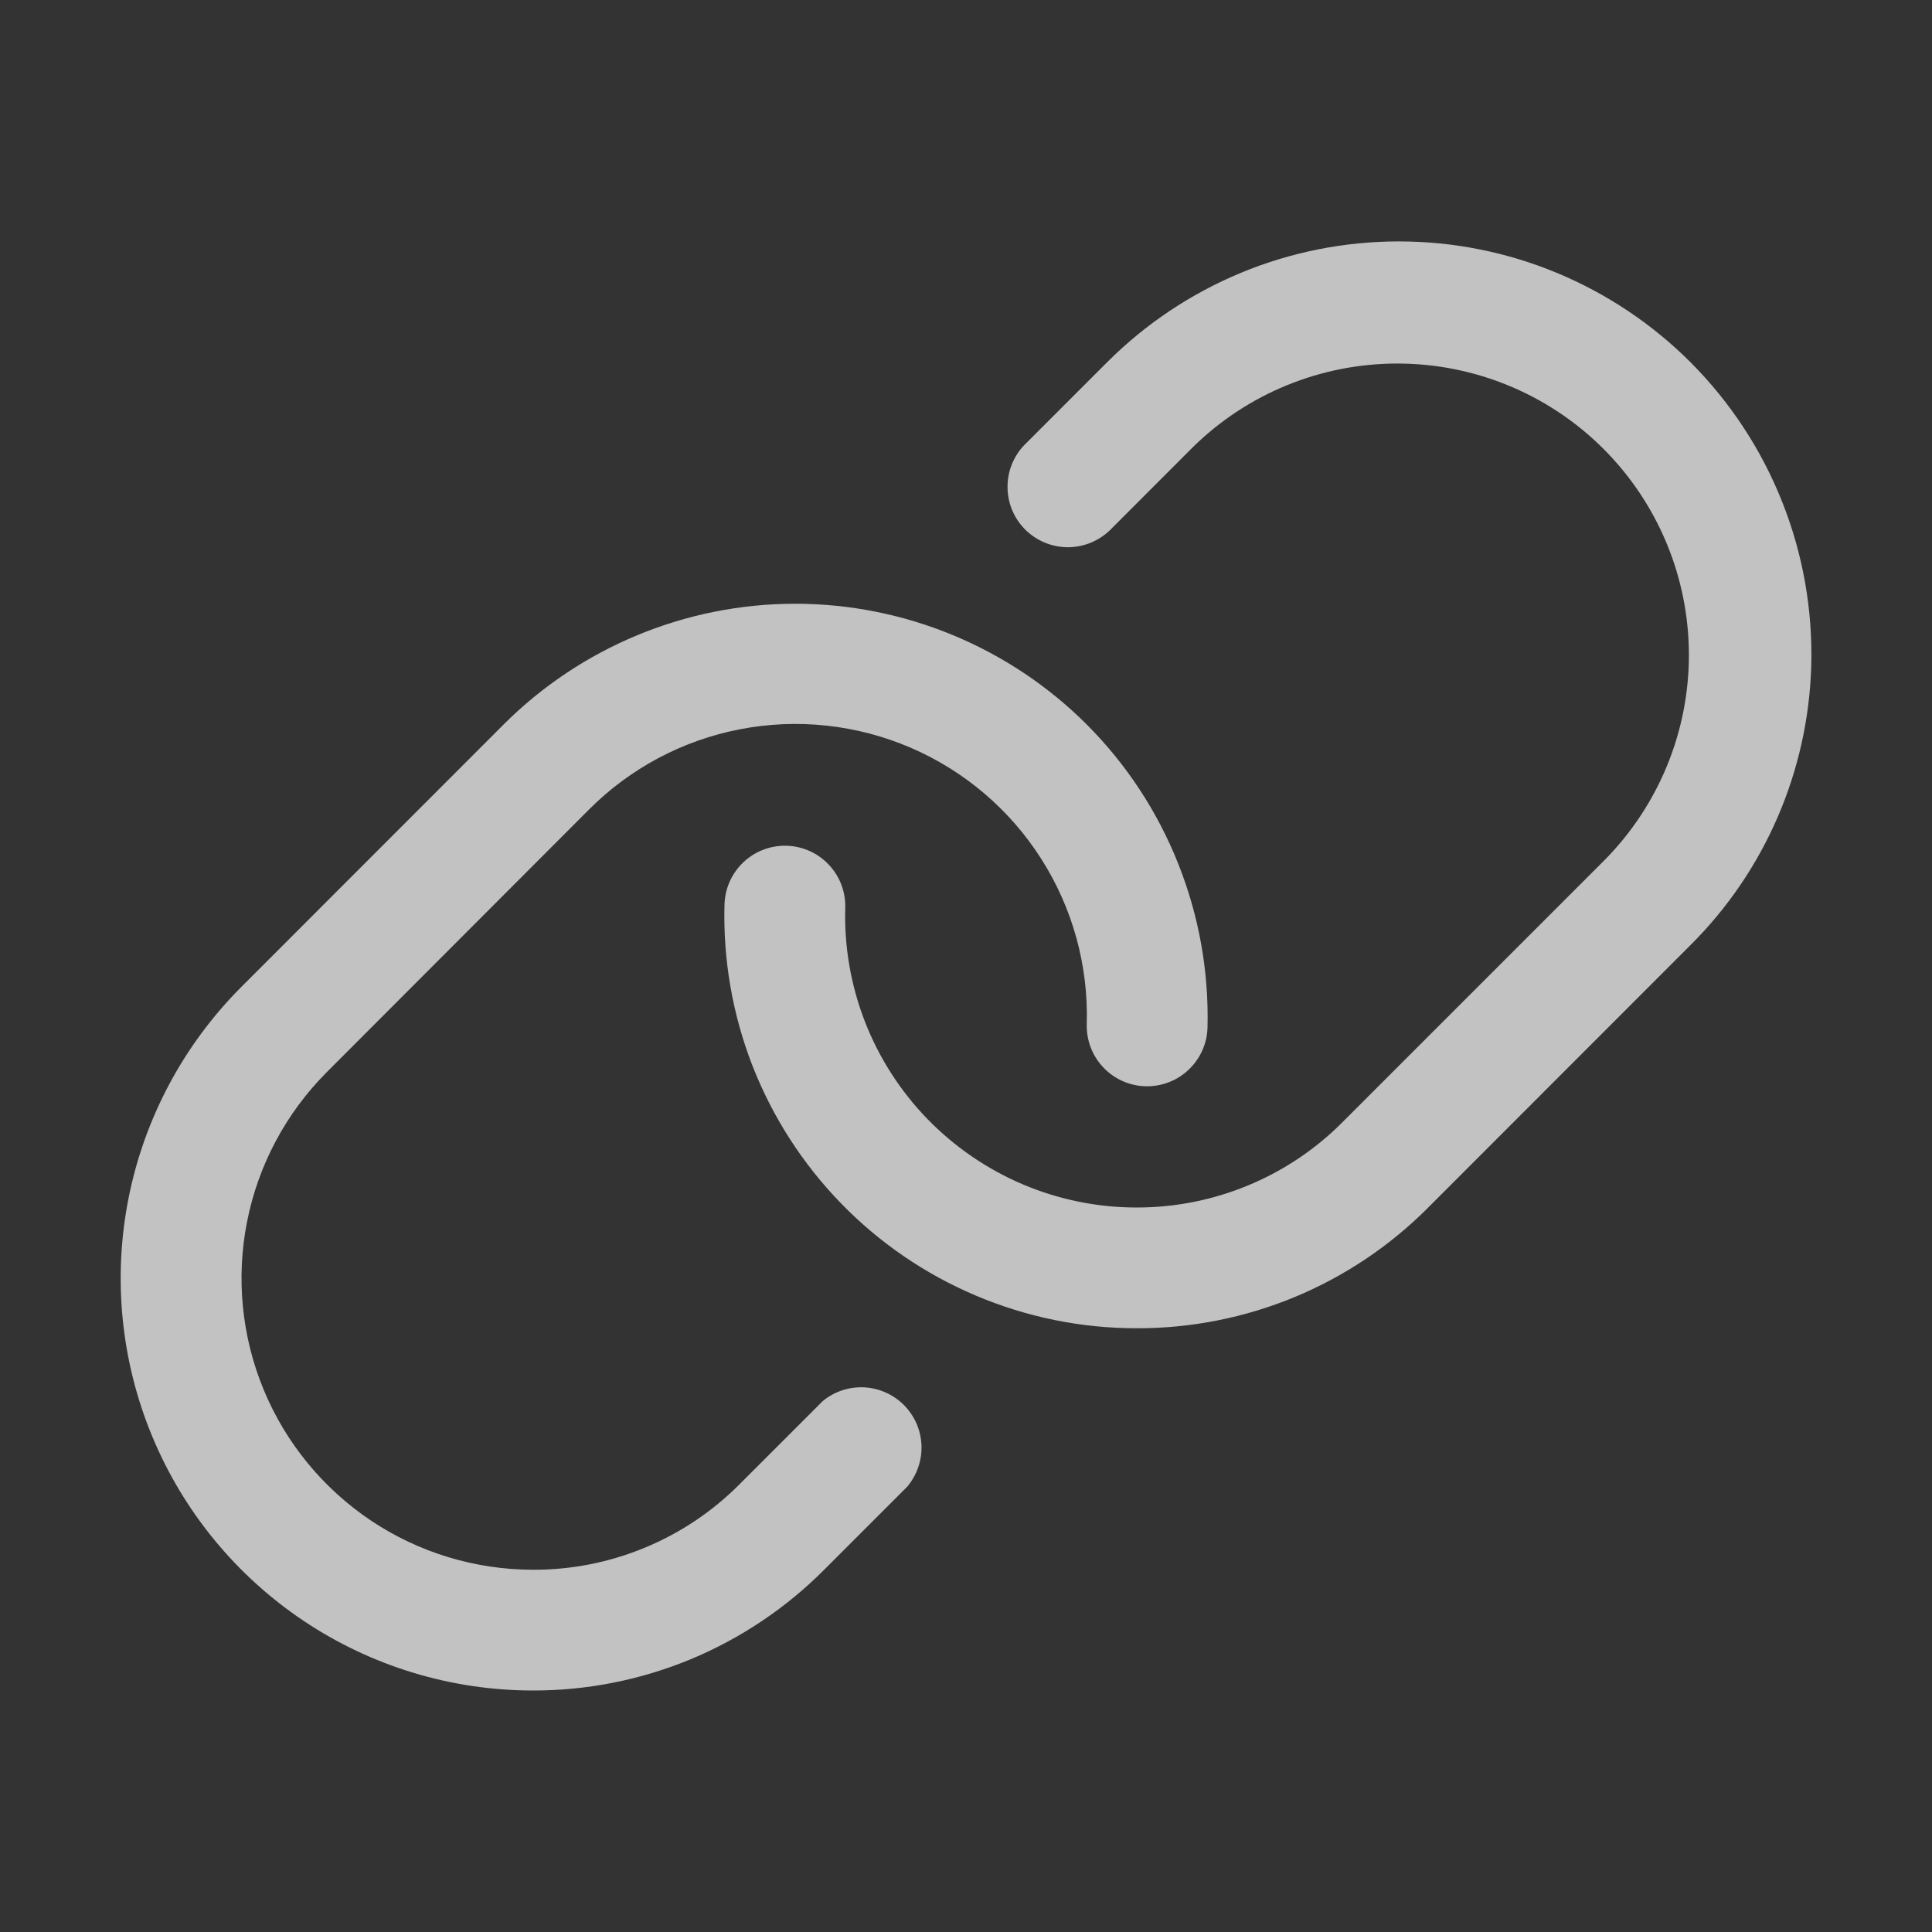 <?xml version="1.0" encoding="UTF-8"?> <svg xmlns="http://www.w3.org/2000/svg" width="24" height="24" viewBox="0 0 24 24" fill="none"><rect x="0" y="0" width="24" height="24" fill="#333333" stroke="none"/><path d="M22.5 8.272C22.462 9.577 21.926 10.819 21 11.74L17.742 15C17.268 15.477 16.703 15.855 16.082 16.113C15.46 16.37 14.793 16.502 14.121 16.5H14.116C13.432 16.5 12.754 16.362 12.124 16.095C11.494 15.829 10.923 15.438 10.447 14.948C9.97 14.457 9.596 13.875 9.347 13.238C9.099 12.6 8.981 11.919 9 11.235C9.006 11.036 9.09 10.848 9.235 10.711C9.379 10.574 9.572 10.501 9.771 10.506C9.97 10.512 10.159 10.596 10.295 10.741C10.432 10.885 10.506 11.078 10.5 11.277C10.486 11.761 10.57 12.242 10.745 12.693C10.921 13.144 11.185 13.555 11.522 13.902C11.86 14.249 12.263 14.525 12.709 14.714C13.154 14.902 13.633 15 14.117 15C14.593 15.001 15.064 14.908 15.503 14.726C15.943 14.544 16.342 14.277 16.677 13.94L19.935 10.682C20.607 10.001 20.983 9.082 20.98 8.126C20.977 7.169 20.596 6.253 19.919 5.576C19.243 4.9 18.326 4.519 17.37 4.516C16.413 4.513 15.494 4.888 14.813 5.56L13.782 6.592C13.64 6.726 13.452 6.8 13.256 6.798C13.06 6.795 12.874 6.716 12.735 6.578C12.597 6.44 12.518 6.253 12.516 6.057C12.513 5.862 12.587 5.673 12.722 5.531L13.753 4.5C14.229 4.024 14.794 3.647 15.415 3.389C16.037 3.131 16.704 2.999 17.377 2.999C18.05 2.999 18.716 3.131 19.338 3.389C19.959 3.647 20.524 4.024 21 4.5C21.493 4.994 21.88 5.583 22.138 6.232C22.396 6.88 22.519 7.574 22.5 8.272ZM10.219 17.406L9.188 18.437C8.851 18.776 8.451 19.044 8.01 19.226C7.569 19.409 7.096 19.502 6.619 19.5C5.903 19.499 5.203 19.287 4.608 18.889C4.013 18.49 3.549 17.925 3.275 17.263C3.002 16.602 2.93 15.874 3.07 15.172C3.209 14.47 3.554 13.825 4.06 13.318L7.313 10.06C7.825 9.545 8.48 9.196 9.193 9.059C9.906 8.921 10.644 9.001 11.312 9.288C11.979 9.575 12.544 10.056 12.934 10.668C13.325 11.281 13.522 11.997 13.5 12.723C13.495 12.922 13.568 13.115 13.705 13.259C13.841 13.404 14.03 13.488 14.229 13.494C14.428 13.499 14.621 13.426 14.765 13.289C14.91 13.152 14.995 12.964 15 12.765C15.018 12.069 14.894 11.376 14.636 10.729C14.379 10.081 13.992 9.493 13.5 9C12.539 8.04 11.236 7.5 9.878 7.5C8.52 7.5 7.217 8.04 6.256 9L3 12.258C2.284 12.974 1.796 13.886 1.598 14.878C1.4 15.871 1.501 16.901 1.888 17.836C2.275 18.772 2.931 19.572 3.772 20.135C4.613 20.698 5.603 20.999 6.615 21C7.288 21.002 7.955 20.87 8.577 20.613C9.198 20.355 9.763 19.977 10.238 19.5L11.269 18.469C11.39 18.326 11.454 18.142 11.447 17.955C11.44 17.768 11.363 17.59 11.231 17.456C11.099 17.323 10.922 17.244 10.735 17.234C10.547 17.225 10.363 17.286 10.219 17.406Z" fill="white" fill-opacity="0.7"></path></svg> 